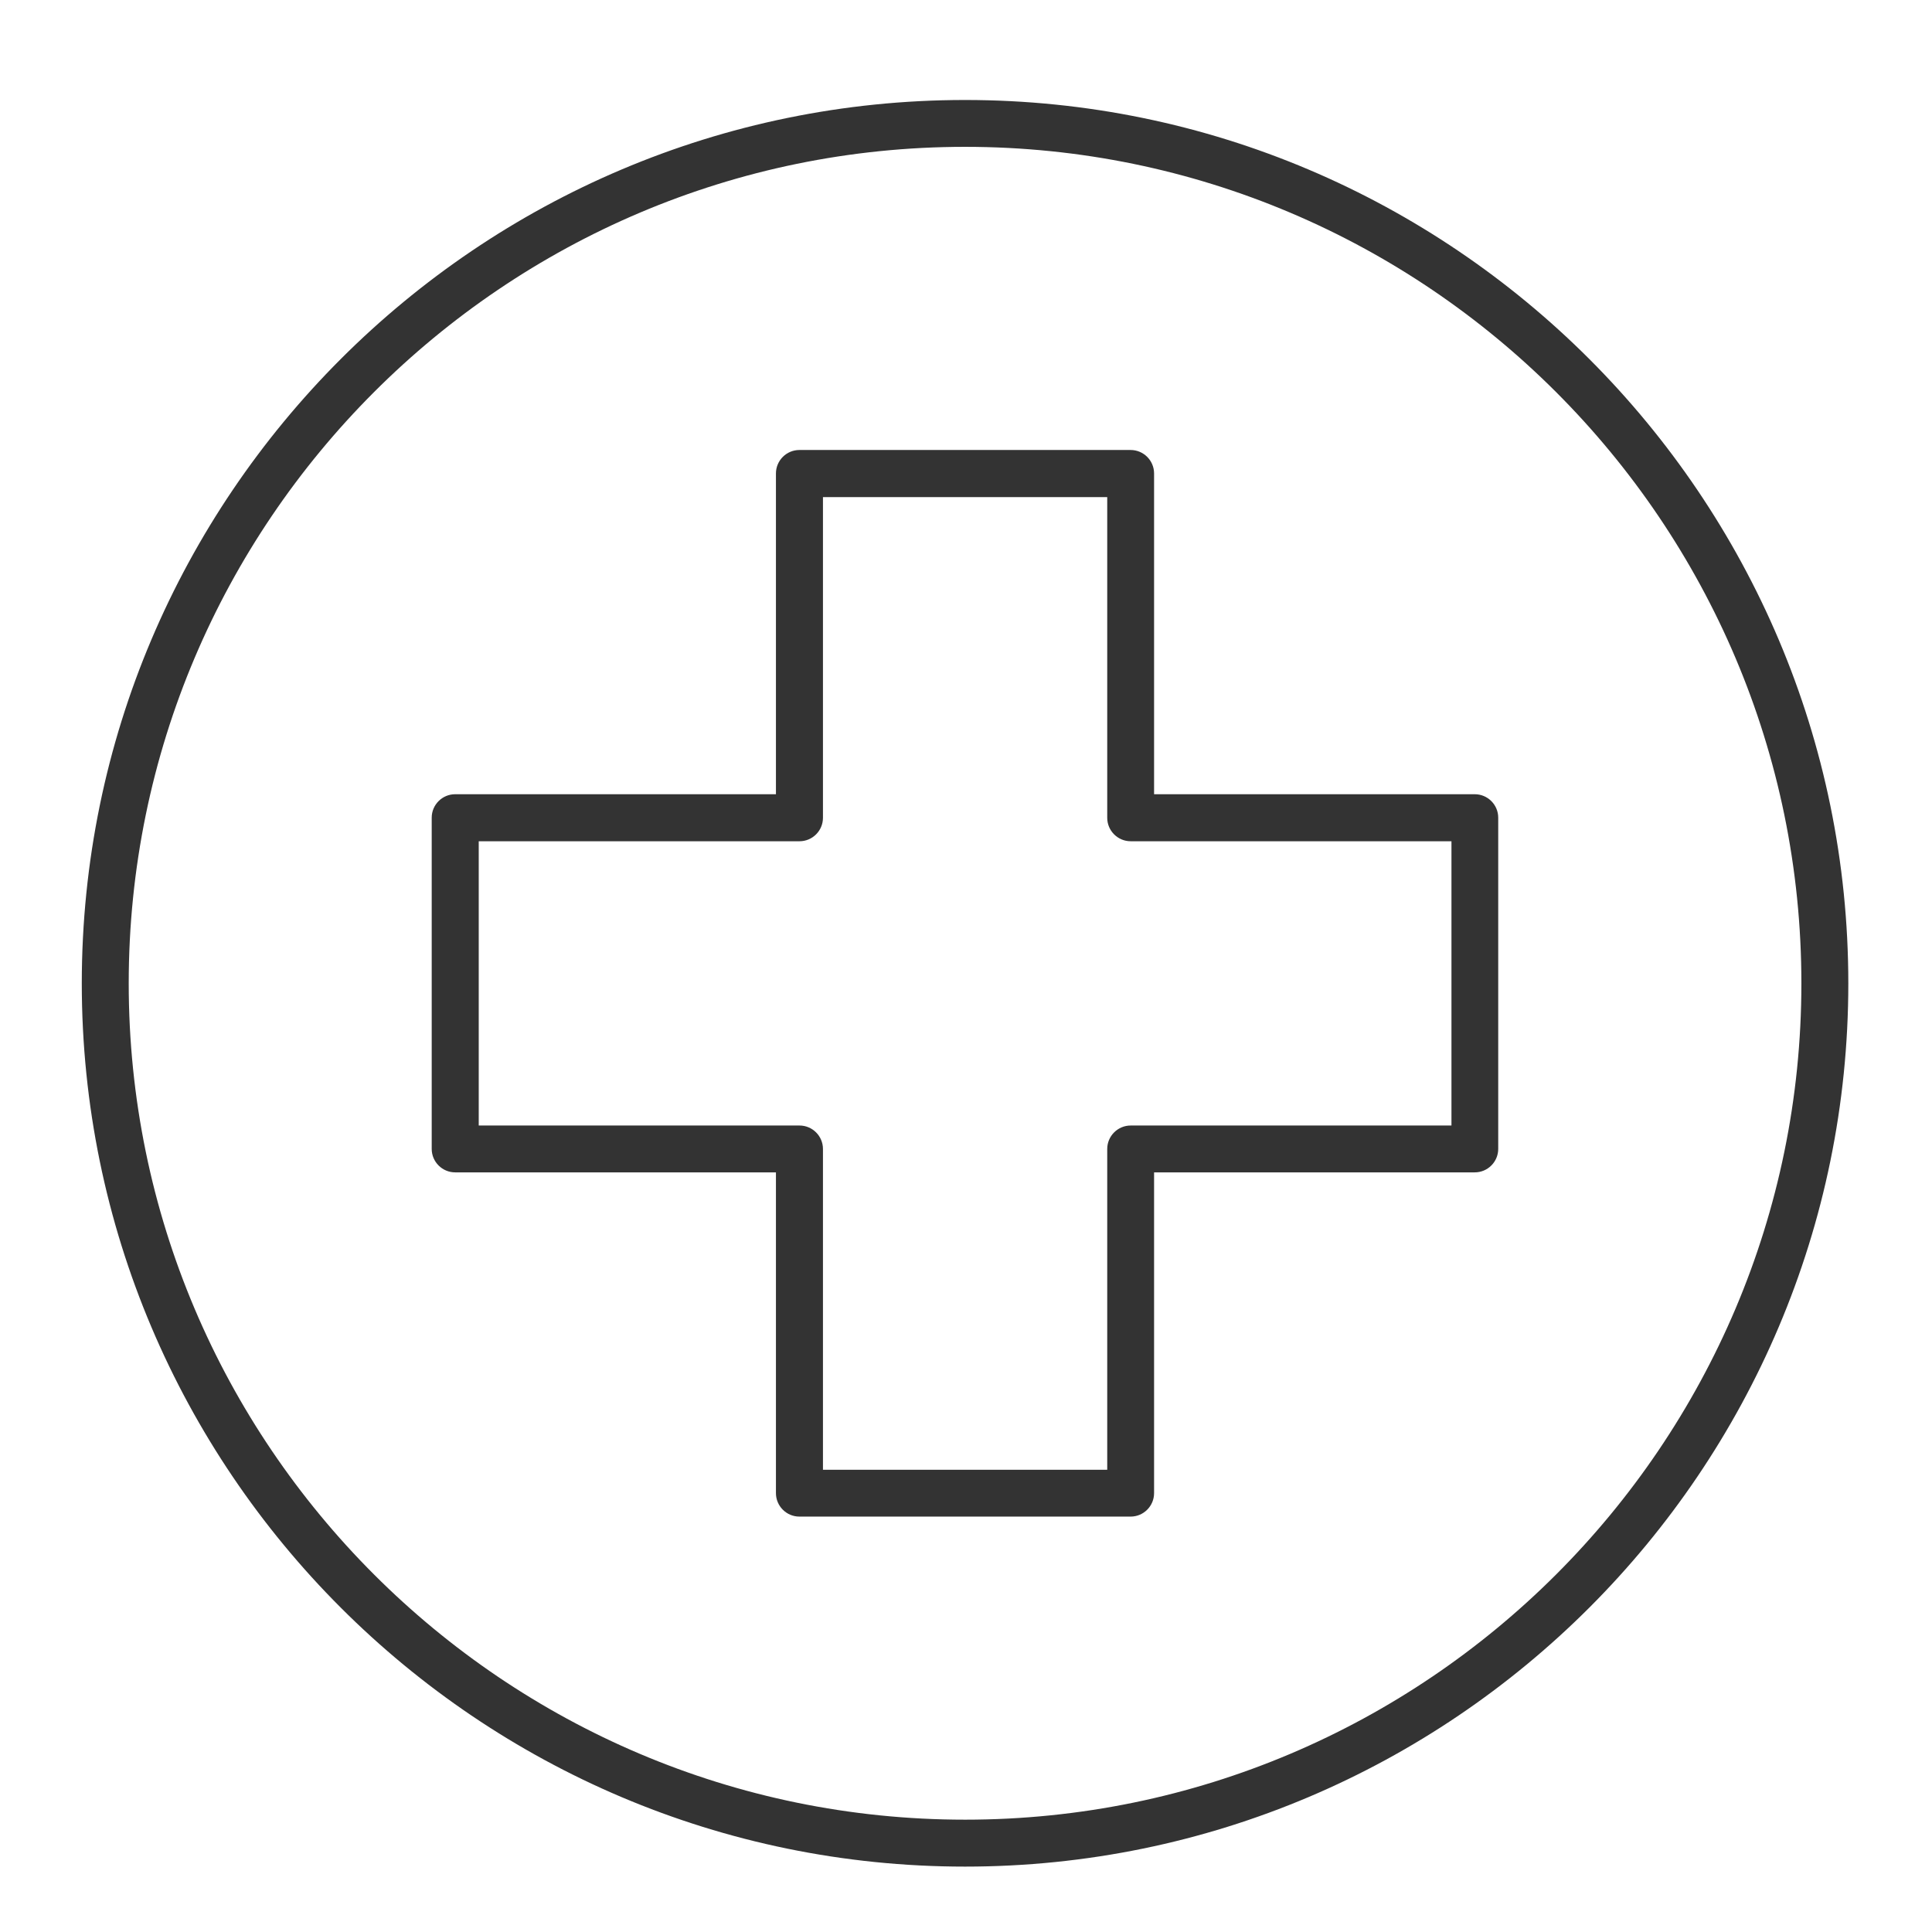 <?xml version="1.0" encoding="UTF-8"?>
<svg xmlns="http://www.w3.org/2000/svg" id="logo" viewBox="0 0 223.94 223.94">
  <defs>
    <style>
      .cls-1 {
        fill: #333;
        stroke-width: 0px;
      }
    </style>
  </defs>
  <path class="cls-1" d="M111.86,11.59C55.41,11.59,9.48,57.52,9.48,113.98s45.92,102.38,102.38,102.38,102.38-45.93,102.38-102.38S168.31,11.59,111.86,11.59ZM111.86,210.92c-53.45,0-96.94-43.49-96.94-96.94S58.41,17.02,111.86,17.02s96.94,43.5,96.94,96.96-43.49,96.94-96.94,96.94Z"></path>
  <path class="cls-1" d="M131.05,175.79c1.5,0,2.72-1.22,2.72-2.72v-37.18h37.17c1.5,0,2.72-1.22,2.72-2.72v-38.39c0-1.5-1.22-2.72-2.72-2.72h-37.17v-37.18c0-1.5-1.22-2.72-2.72-2.72h-38.39c-1.5,0-2.72,1.22-2.72,2.72v37.18h-37.18c-1.5,0-2.72,1.22-2.72,2.72v38.39c0,1.5,1.22,2.72,2.72,2.72h37.18v37.18c0,1.5,1.22,2.72,2.72,2.72h38.39ZM55.49,130.46v-32.95h37.18c1.5,0,2.72-1.22,2.72-2.72v-37.17h32.95v37.17c0,1.5,1.22,2.72,2.72,2.72h37.18v32.95h-37.18c-1.5,0-2.72,1.22-2.72,2.72v37.18h-32.95v-37.18c0-1.5-1.22-2.72-2.72-2.72h-37.18Z"></path>
</svg>
